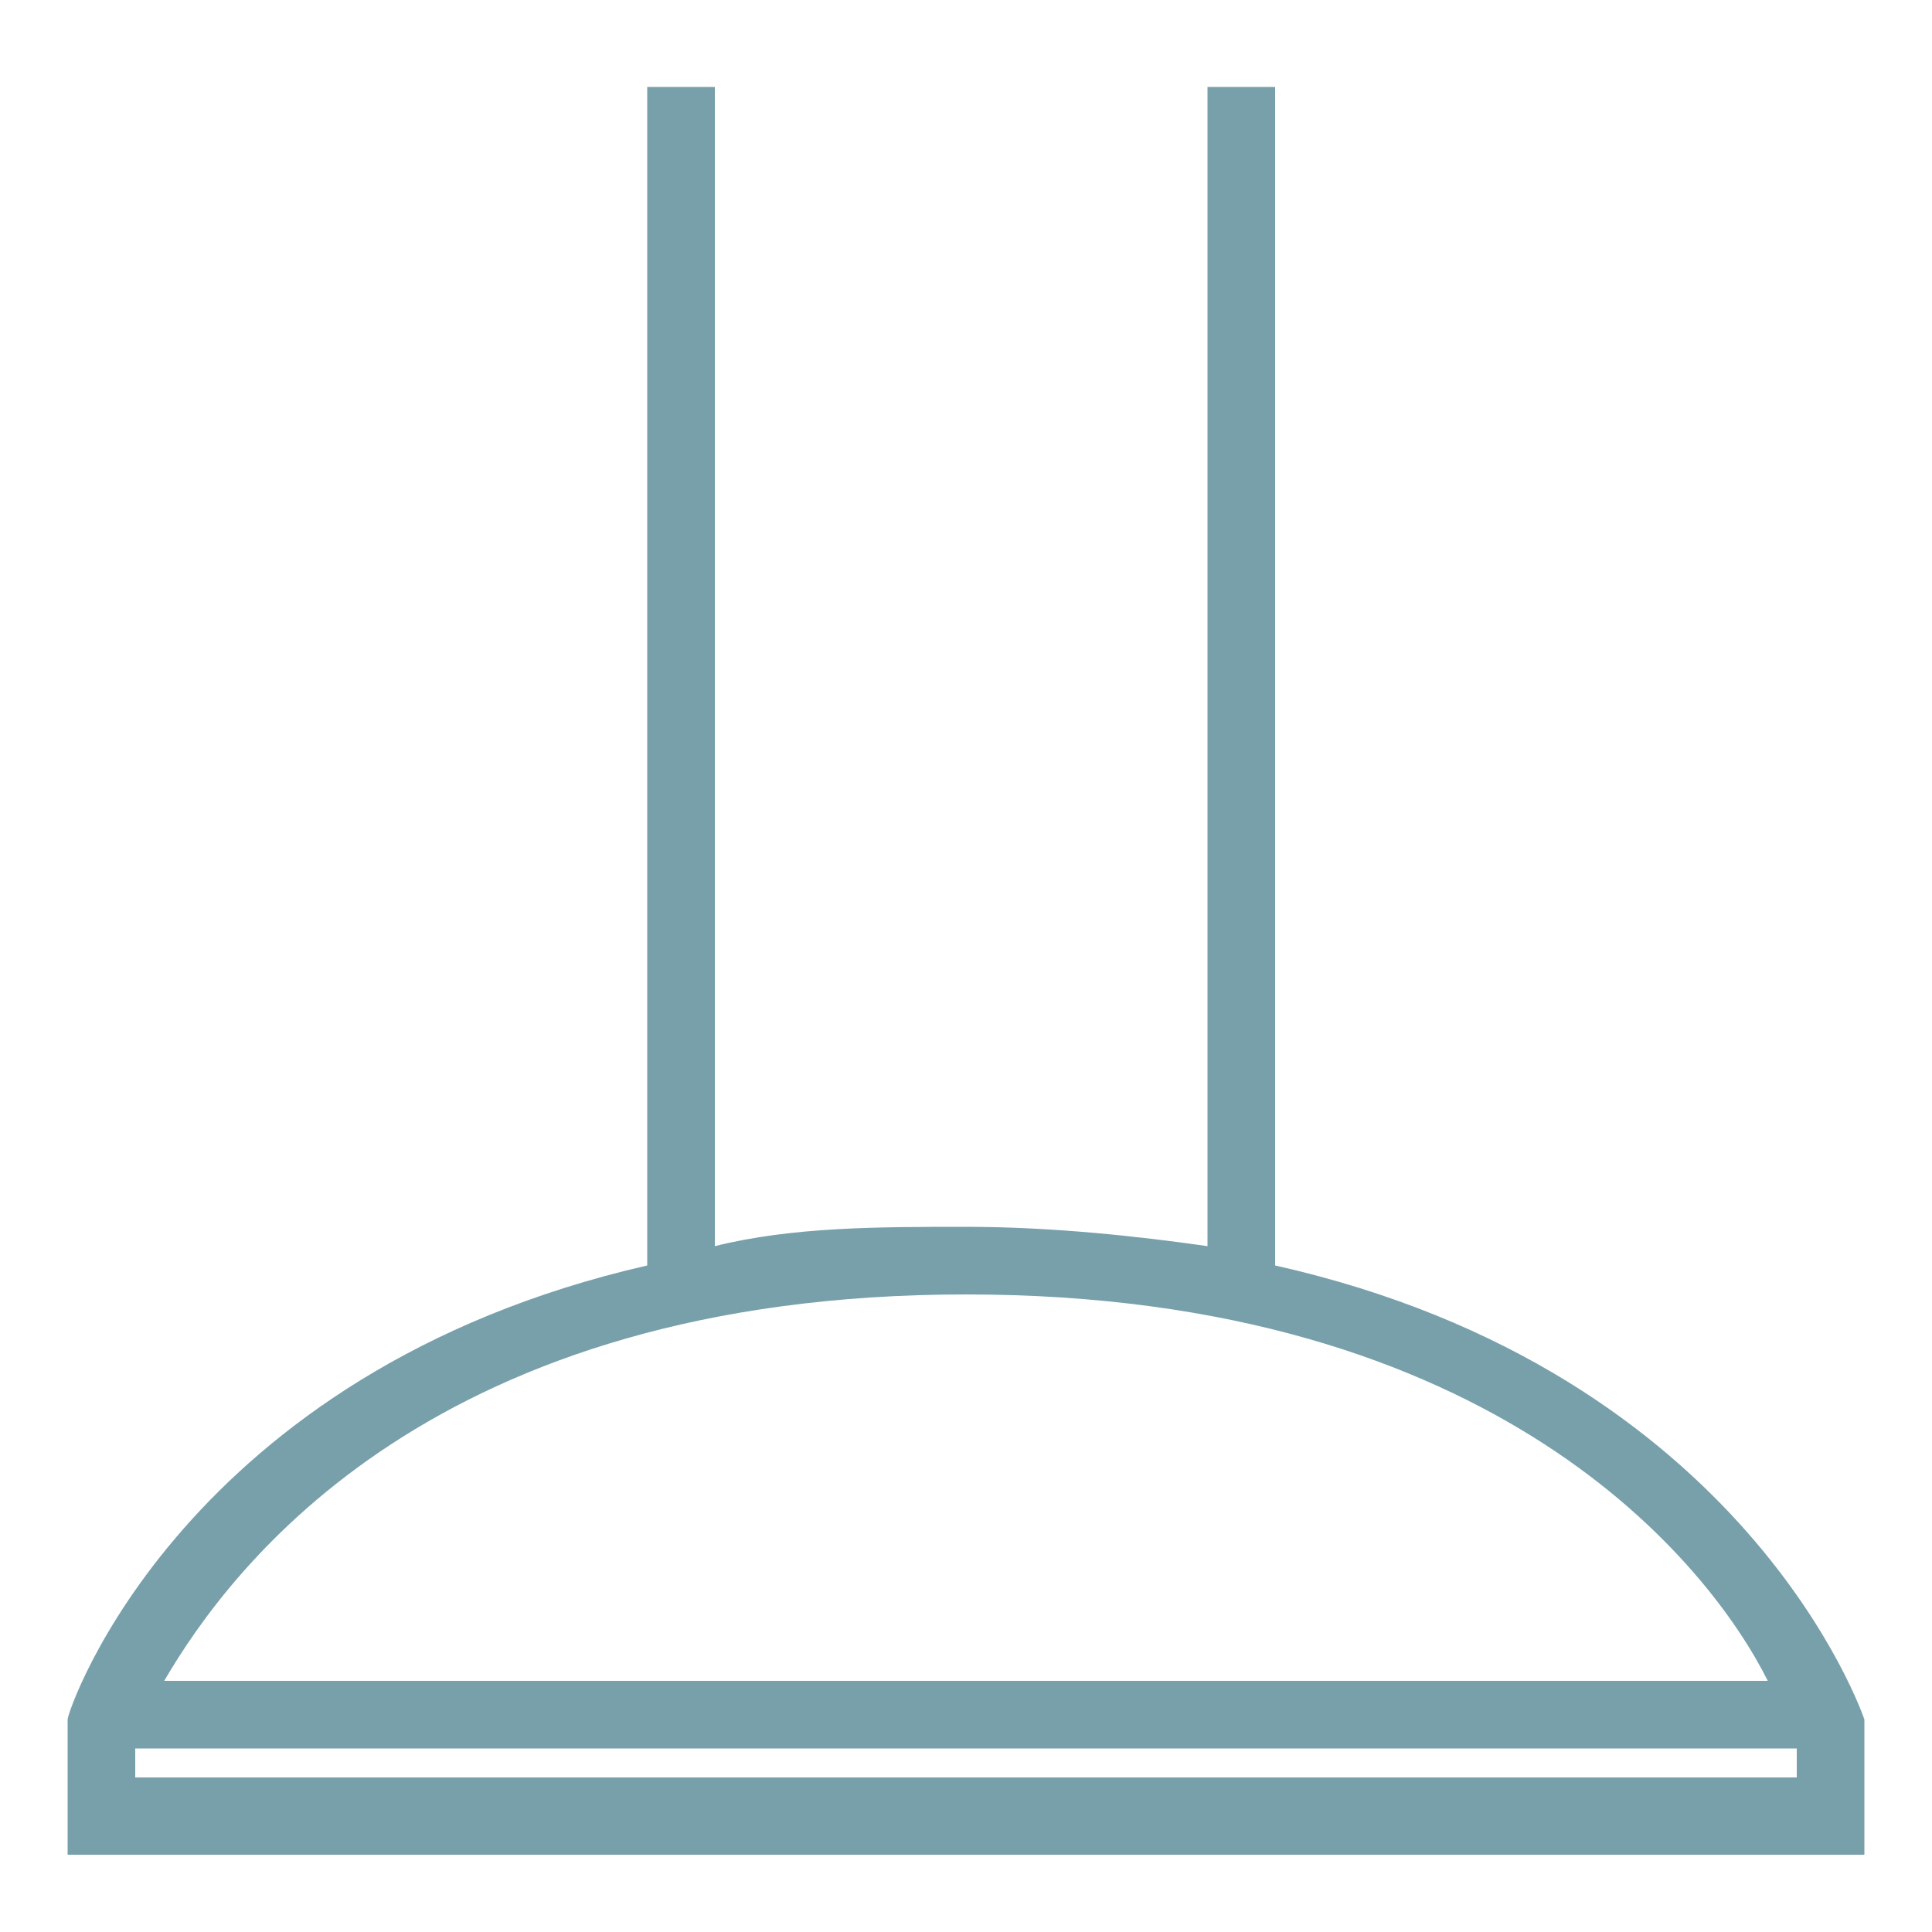 <?xml version="1.0" encoding="UTF-8"?>
<svg id="Ebene_1" data-name="Ebene 1" xmlns="http://www.w3.org/2000/svg" version="1.1" viewBox="0 0 20 20">
  <defs>
    <style>
      .cls-1 {
        fill: #78a0ab;
        stroke-width: 0px;
      }
    </style>
  </defs>
  <path class="cls-1" d="M13.2,13V.9h-.7v12c-.7-.1-1.6-.2-2.5-.2s-1.8,0-2.6.2V.9h-.7v12.2h0C1.9,14.2.7,17.7.7,17.8v1.4h18.6v-1.4s-1.2-3.6-6.1-4.7ZM10,13.4c5.5,0,7.7,2.8,8.3,4H1.7c.7-1.2,2.8-4,8.3-4ZM1.4,18.4v-.3h17.2v.3H1.4Z"/>
</svg>
